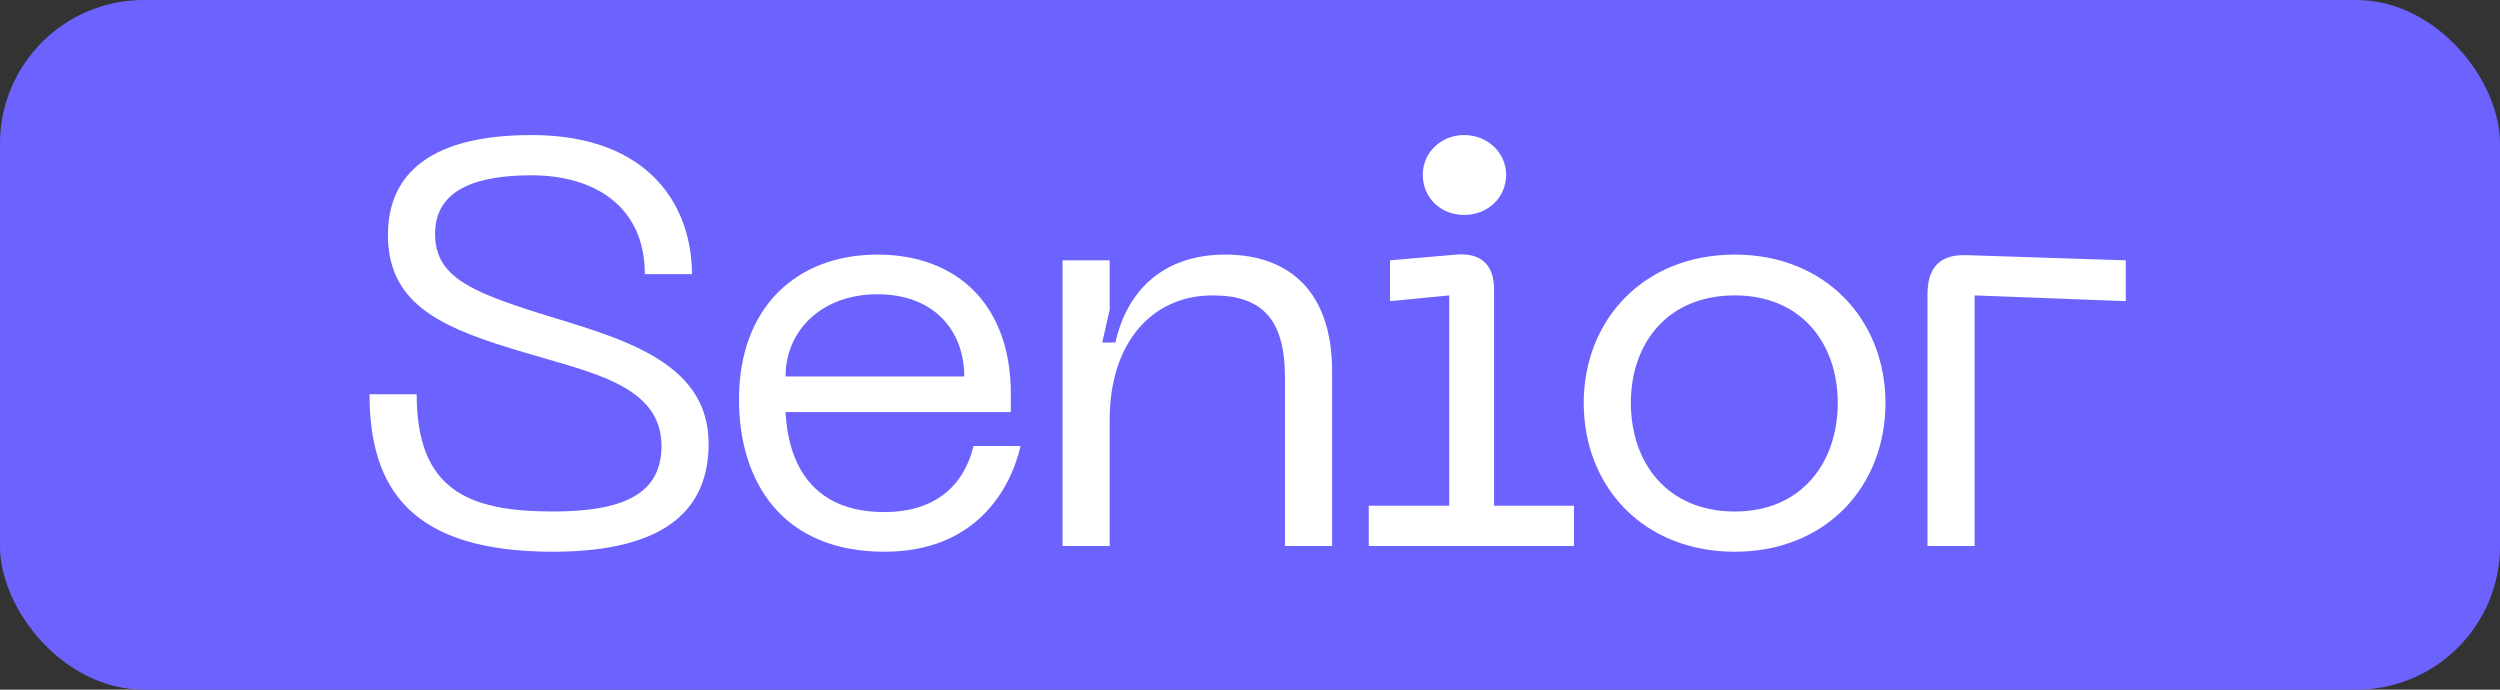 <?xml version="1.0" encoding="UTF-8"?> <svg xmlns="http://www.w3.org/2000/svg" width="87" height="24" viewBox="0 0 87 24" fill="none"><rect x="0" y="0" width="87" height="24" fill="#333333" stroke="none"/><rect width="87" height="24" rx="5" fill="#6C63FF"></rect><path d="M24.66 15.44C24.66 17.54 23.4 19.2 19.24 19.2C14.32 19.2 12.86 17.02 12.86 13.72H14.5C14.5 17.04 16.28 17.8 19.24 17.8C21.64 17.8 23.02 17.22 23.02 15.52C23.02 13.4 20.54 12.96 18.3 12.28C15.52 11.46 13.5 10.68 13.5 8.18C13.5 6.02 15.02 4.7 18.5 4.7C22.66 4.7 24.08 7.24 24.08 9.54H22.44C22.44 7.16 20.66 6.1 18.5 6.1C16.56 6.1 15.14 6.6 15.14 8.14C15.14 9.62 16.38 10.14 18.7 10.88C21.46 11.74 24.66 12.5 24.66 15.44ZM25.717 13.9C25.717 10.7 27.717 8.86 30.537 8.86C33.337 8.86 35.177 10.64 35.177 13.7V14.34H27.337C27.437 16.22 28.317 17.82 30.777 17.82C32.417 17.82 33.517 17.02 33.877 15.52H35.517C35.157 17.06 33.937 19.2 30.777 19.2C27.217 19.2 25.717 16.76 25.717 13.9ZM27.337 13.1H33.557C33.557 11.52 32.517 10.24 30.537 10.24C28.577 10.24 27.337 11.52 27.337 13.1ZM42.197 10.28C40.097 10.28 38.617 11.92 38.617 14.6V19H36.977V9.06H38.617V10.78L38.357 11.92H38.817C39.217 10.12 40.477 8.86 42.637 8.86C44.897 8.86 46.357 10.18 46.357 12.92V19H44.717V13.14C44.717 11.08 43.897 10.28 42.197 10.28ZM50.953 7.48C50.133 7.48 49.513 6.88 49.513 6.08C49.513 5.32 50.133 4.7 50.953 4.7C51.773 4.7 52.413 5.32 52.413 6.08C52.413 6.88 51.773 7.48 50.953 7.48ZM54.773 19H47.633V17.6H50.433V10.28L48.373 10.48V9.06L50.673 8.86C51.613 8.78 51.993 9.3 51.993 10.06V17.6H54.773V19ZM55.114 14.02C55.114 11.14 57.194 8.86 60.374 8.86C63.534 8.86 65.614 11.14 65.614 14.02C65.614 16.94 63.534 19.2 60.374 19.2C57.194 19.2 55.114 16.94 55.114 14.02ZM56.754 14.02C56.754 16.1 58.014 17.8 60.374 17.8C62.694 17.8 63.954 16.1 63.954 14.02C63.954 11.96 62.694 10.28 60.374 10.28C58.014 10.28 56.754 11.96 56.754 14.02ZM68.717 19H67.077V10.24C67.077 9.3 67.517 8.84 68.457 8.88L73.977 9.06V10.48L68.717 10.28V19Z" fill="white"></path></svg> 